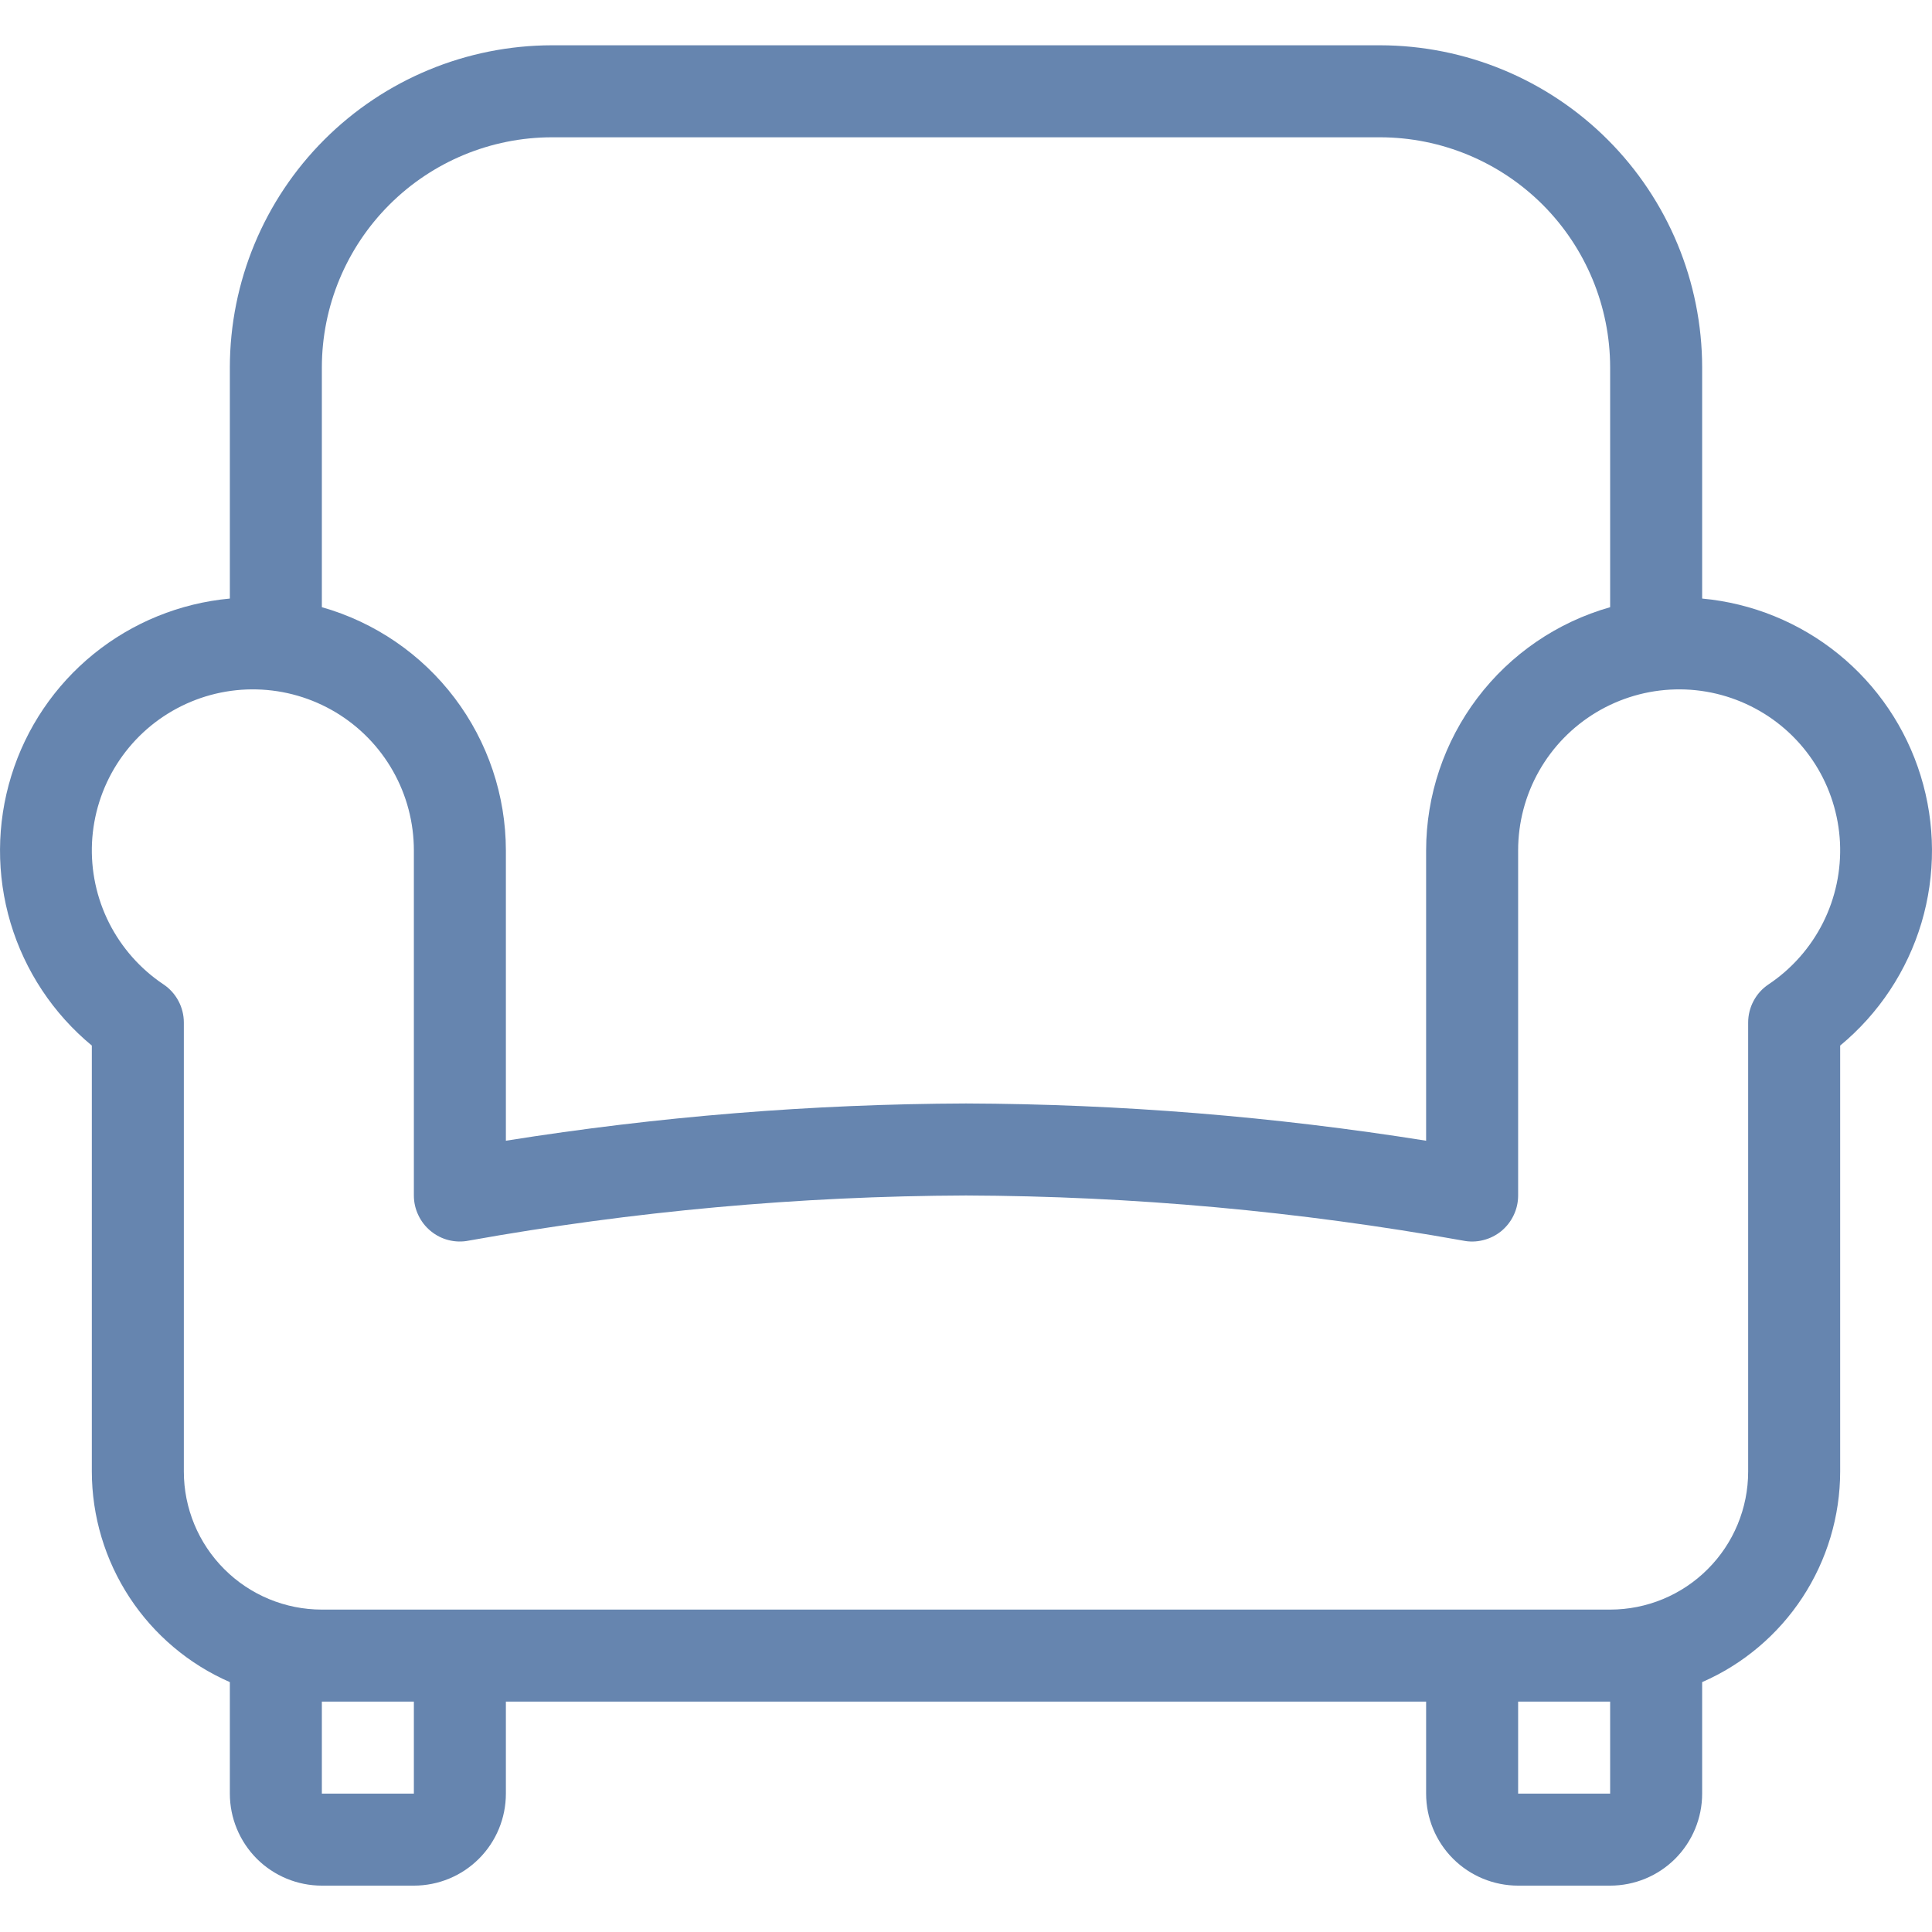 <svg width="32" height="32" viewBox="0 0 32 32" fill="none" xmlns="http://www.w3.org/2000/svg">
<g clip-path="url(#clip0_9676_3111)">
<path d="M28.193 9.914V6.084C28.191 4.67 27.629 3.314 26.629 2.314C25.629 1.314 24.273 0.752 22.858 0.75H9.141C7.727 0.752 6.371 1.314 5.371 2.314C4.371 3.314 3.809 4.67 3.807 6.084V9.914C2.981 9.99 2.195 10.31 1.551 10.832C0.906 11.355 0.431 12.058 0.187 12.851C-0.058 13.644 -0.062 14.492 0.175 15.287C0.413 16.082 0.881 16.789 1.521 17.318V24.374C1.522 25.114 1.739 25.838 2.145 26.458C2.551 27.077 3.128 27.565 3.807 27.861V29.708C3.807 30.112 3.968 30.5 4.253 30.786C4.539 31.072 4.927 31.232 5.331 31.232H6.855C7.26 31.232 7.647 31.072 7.933 30.786C8.219 30.5 8.379 30.112 8.379 29.708V28.184H23.621V29.708C23.621 30.112 23.781 30.5 24.067 30.786C24.353 31.072 24.741 31.232 25.145 31.232H26.669C27.073 31.232 27.461 31.072 27.747 30.786C28.032 30.5 28.193 30.112 28.193 29.708V27.861C28.872 27.565 29.449 27.077 29.855 26.458C30.261 25.838 30.478 25.114 30.479 24.374V17.318C31.119 16.789 31.587 16.082 31.825 15.287C32.062 14.492 32.058 13.644 31.813 12.851C31.569 12.058 31.094 11.355 30.449 10.832C29.805 10.31 29.019 9.99 28.193 9.914ZM9.141 2.274H22.858C23.869 2.275 24.837 2.677 25.552 3.391C26.266 4.106 26.668 5.074 26.669 6.084V10.057C25.792 10.306 25.02 10.834 24.47 11.561C23.92 12.288 23.622 13.175 23.621 14.086V18.894C21.1 18.492 18.552 18.286 16 18.277C13.448 18.286 10.9 18.492 8.379 18.894V14.086C8.378 13.175 8.08 12.288 7.53 11.561C6.98 10.834 6.208 10.306 5.331 10.057V6.084C5.332 5.074 5.734 4.106 6.449 3.391C7.163 2.677 8.131 2.275 9.141 2.274ZM6.855 29.708H5.331V28.184H6.855V29.708ZM26.669 29.708H25.145V28.184H26.669V29.708ZM29.293 16.304C29.189 16.373 29.104 16.467 29.045 16.578C28.986 16.688 28.955 16.811 28.955 16.936V24.374C28.955 24.98 28.714 25.562 28.285 25.99C27.857 26.419 27.275 26.66 26.669 26.66H5.331C4.725 26.66 4.143 26.419 3.715 25.99C3.286 25.562 3.045 24.98 3.045 24.374V16.936C3.045 16.811 3.014 16.688 2.955 16.578C2.896 16.467 2.811 16.373 2.707 16.304C2.324 16.048 2.014 15.697 1.806 15.285C1.599 14.874 1.502 14.415 1.524 13.955C1.547 13.495 1.688 13.048 1.934 12.659C2.181 12.269 2.524 11.95 2.931 11.733C3.337 11.516 3.793 11.407 4.254 11.419C4.714 11.43 5.164 11.561 5.56 11.798C5.955 12.035 6.282 12.37 6.509 12.771C6.736 13.172 6.855 13.625 6.855 14.086V19.801C6.855 19.914 6.88 20.025 6.929 20.127C6.977 20.229 7.047 20.319 7.134 20.39C7.221 20.462 7.323 20.514 7.433 20.541C7.542 20.568 7.656 20.571 7.767 20.548C10.484 20.061 13.239 19.811 16 19.801C18.76 19.811 21.514 20.061 24.23 20.548C24.341 20.571 24.455 20.569 24.565 20.541C24.675 20.514 24.777 20.463 24.865 20.392C24.952 20.32 25.023 20.23 25.071 20.128C25.12 20.026 25.145 19.915 25.145 19.801V14.086C25.145 13.625 25.264 13.172 25.491 12.771C25.718 12.37 26.045 12.035 26.44 11.798C26.836 11.561 27.286 11.43 27.746 11.419C28.207 11.407 28.663 11.516 29.069 11.733C29.476 11.95 29.819 12.269 30.066 12.659C30.312 13.048 30.453 13.495 30.476 13.955C30.498 14.415 30.401 14.874 30.194 15.285C29.986 15.697 29.676 16.048 29.293 16.304Z" fill="#6685AF"/>
</g>
<defs>
<clipPath id="clip0_9676_3111">
<rect width="32" height="32" fill="white"/>
</clipPath>
</defs>
</svg>
